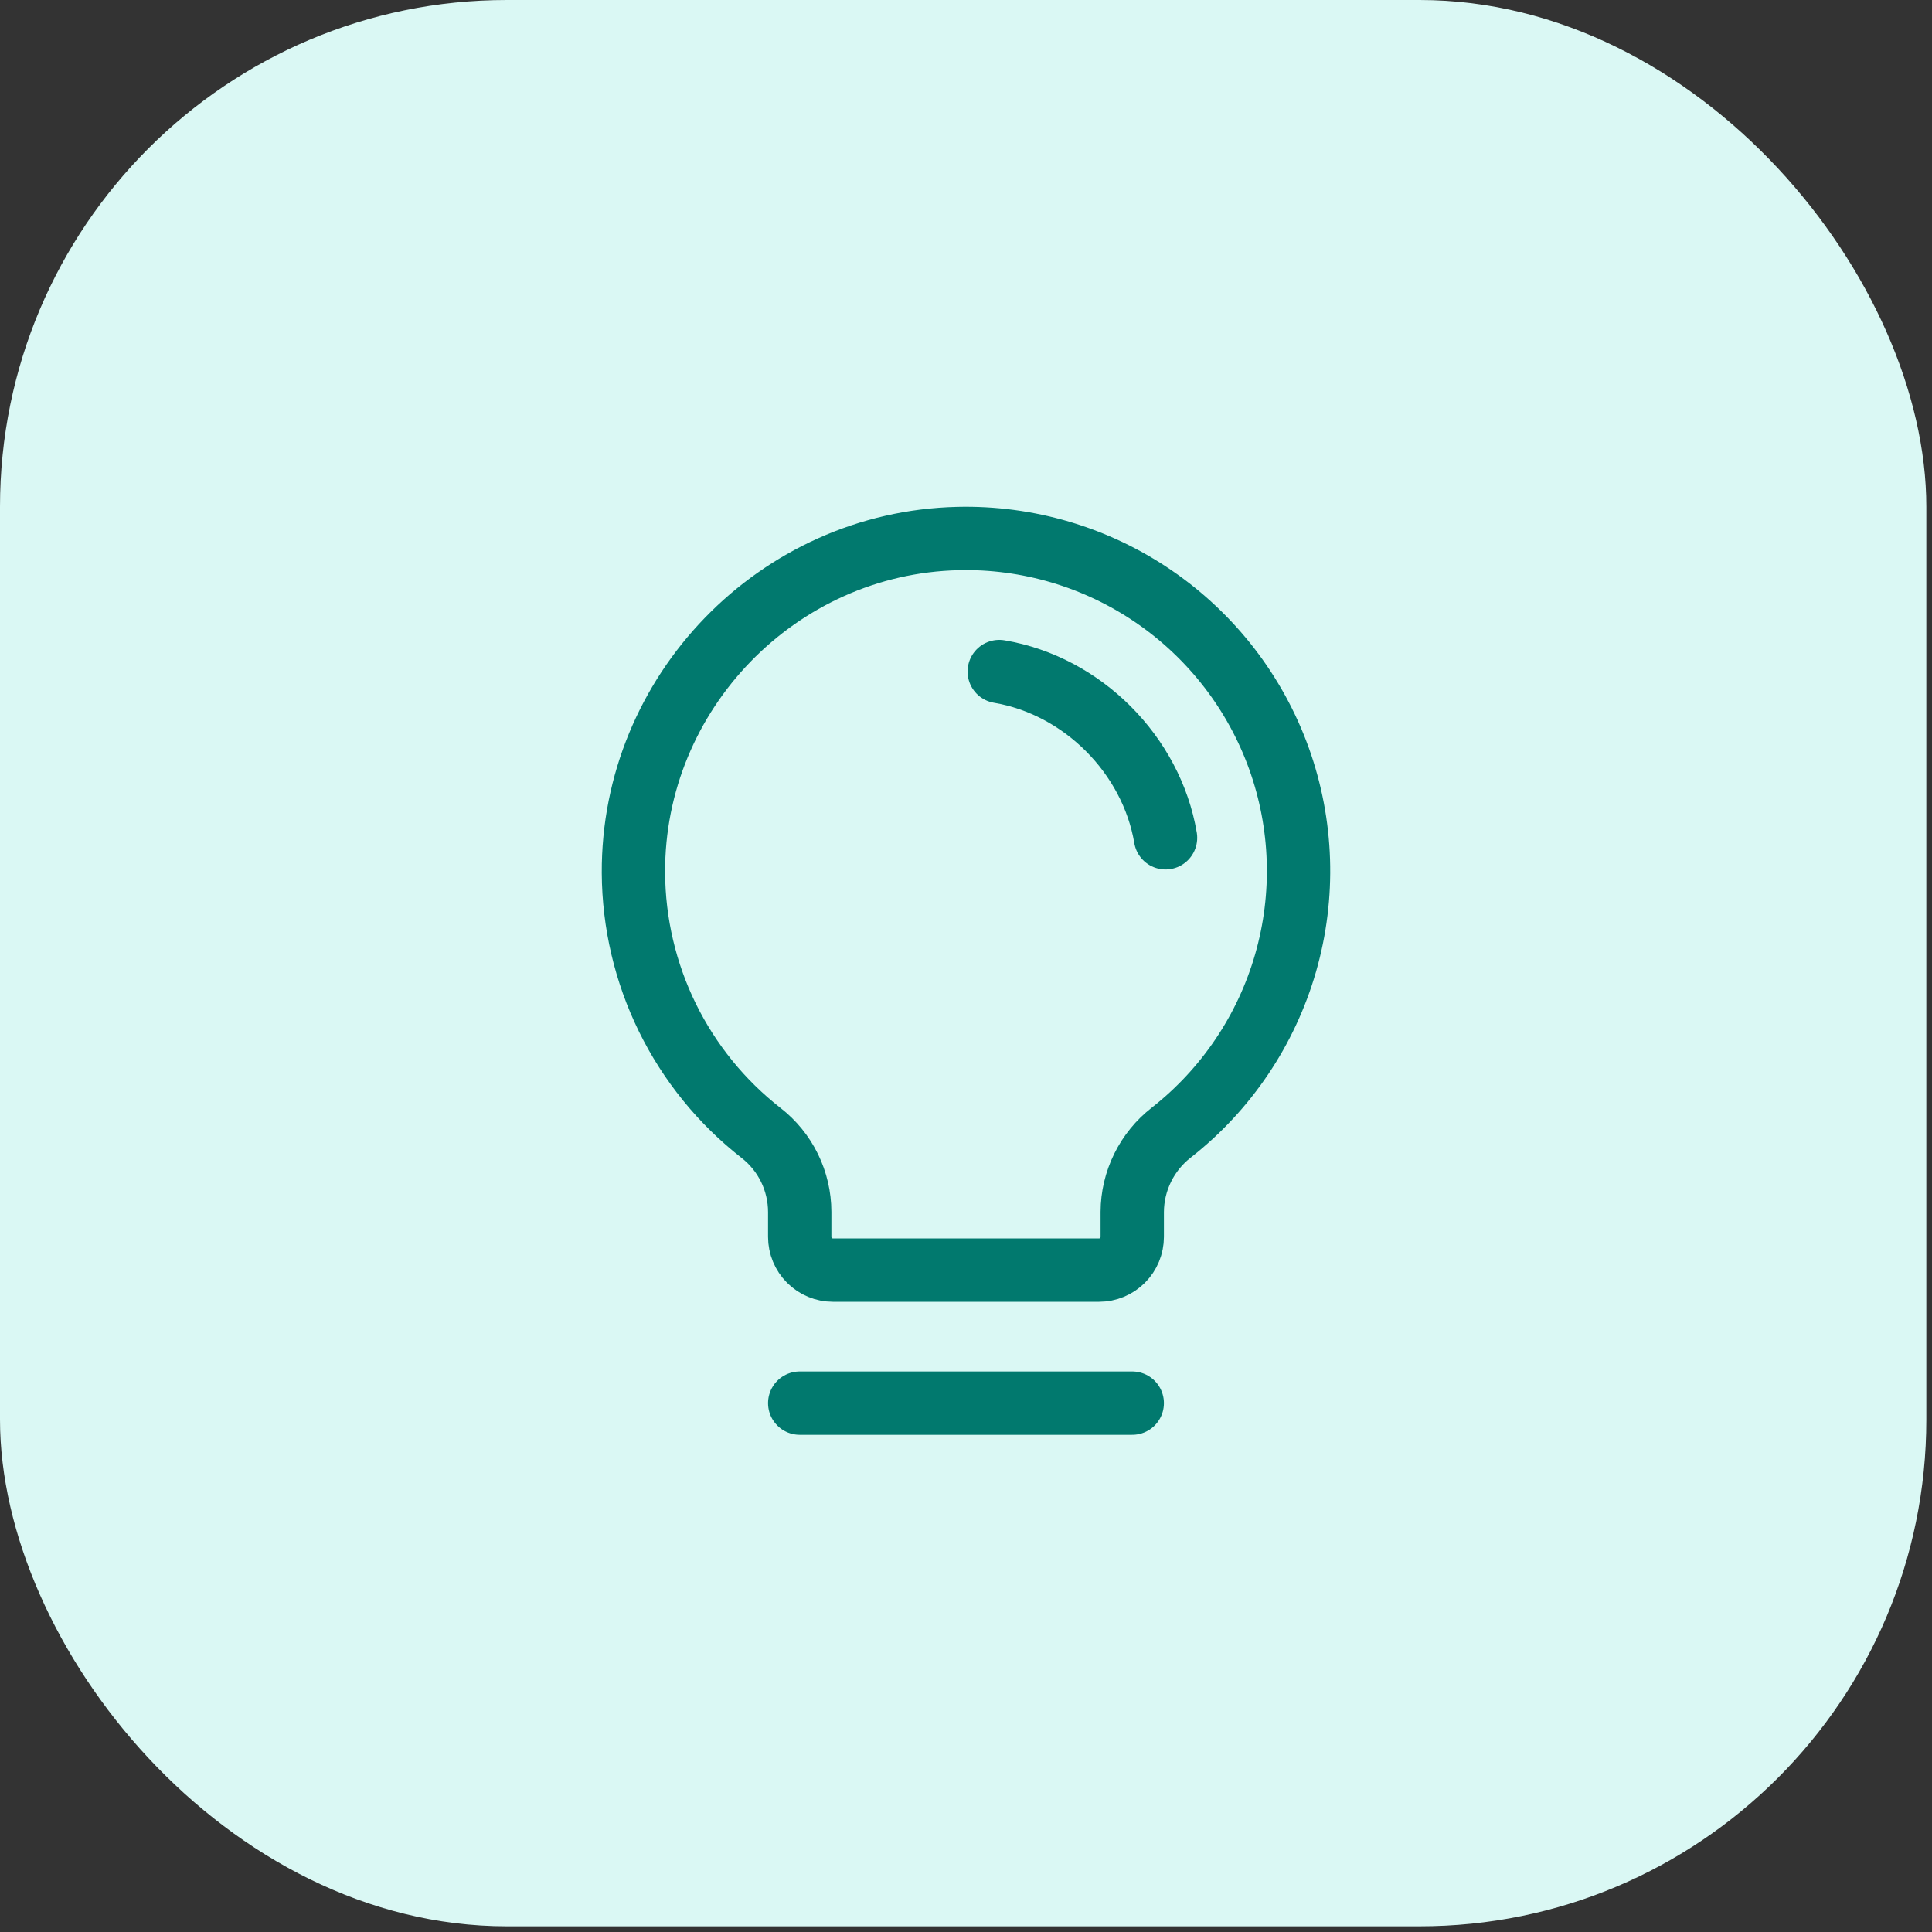 <svg xmlns="http://www.w3.org/2000/svg" width="61" height="61" viewBox="0 0 61 61" fill="none"><rect x="0" y="0" width="61" height="61" fill="#333333" stroke="none"/><rect width="60.821" height="60.821" rx="16" fill="#DAF8F4"/><path d="M25.25 44.302H35.749" stroke="#01796E" stroke-width="2" stroke-linecap="round" stroke-linejoin="round"/><path d="M24.029 35.771C22.781 34.796 21.77 33.551 21.072 32.129C20.375 30.707 20.008 29.145 20 27.562C19.969 21.871 24.557 17.134 30.246 17.003C32.451 16.95 34.617 17.592 36.436 18.839C38.255 20.086 39.636 21.874 40.382 23.949C41.127 26.025 41.2 28.283 40.591 30.402C39.981 32.522 38.719 34.396 36.984 35.758C36.602 36.054 36.292 36.434 36.078 36.869C35.864 37.303 35.751 37.78 35.749 38.264V39.052C35.749 39.33 35.639 39.597 35.442 39.794C35.245 39.991 34.978 40.102 34.699 40.102H26.3C26.021 40.102 25.754 39.991 25.557 39.794C25.36 39.597 25.25 39.33 25.25 39.052V38.264C25.249 37.783 25.139 37.309 24.928 36.877C24.716 36.444 24.409 36.066 24.029 35.771Z" stroke="#01796E" stroke-width="2" stroke-linecap="round" stroke-linejoin="round"/><path d="M31.55 21.203C34.175 21.645 36.355 23.828 36.8 26.452" stroke="#01796E" stroke-width="2" stroke-linecap="round" stroke-linejoin="round"/></svg>
